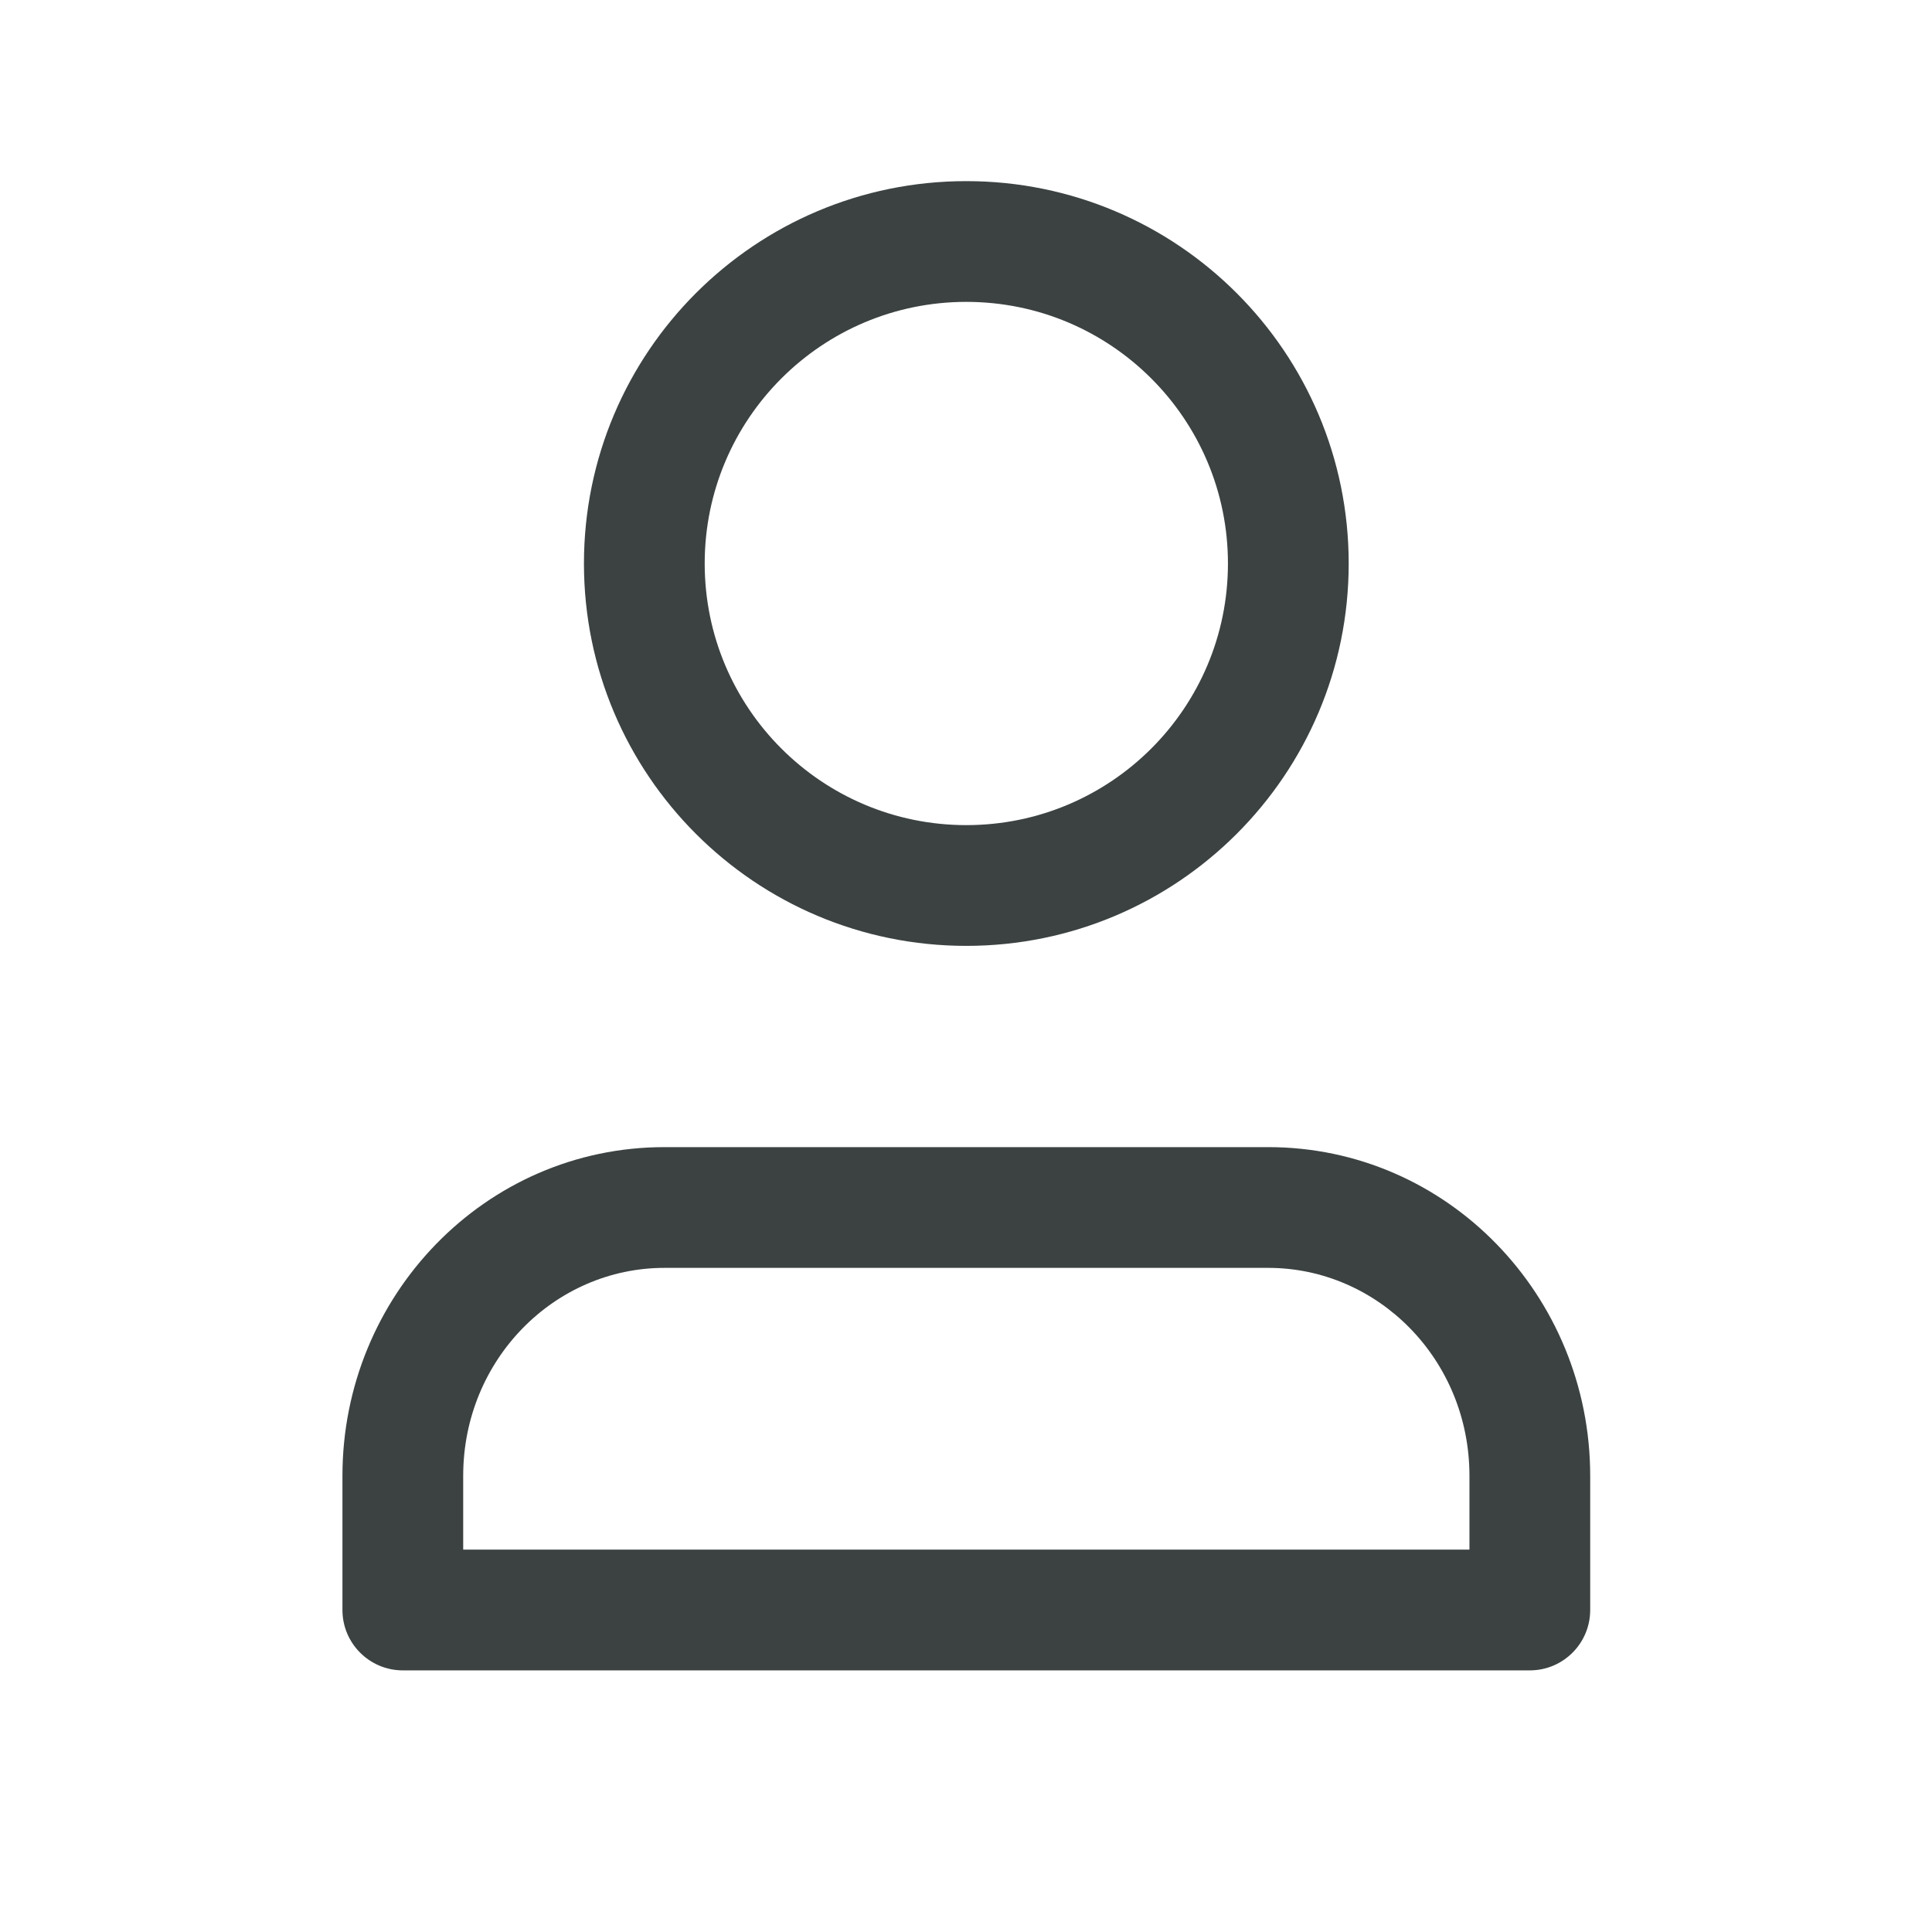 <svg width="24" height="24" viewBox="0 0 24 24" fill="none" xmlns="http://www.w3.org/2000/svg">
<path d="M15.754 14.25C17.981 14.25 19.754 16.096 19.754 18.333V20C19.754 20.414 19.418 20.75 19.004 20.75H5.004C4.59 20.75 4.254 20.414 4.254 20V18.333C4.254 16.096 6.027 14.25 8.254 14.25H15.754ZM8.254 15.75C6.891 15.75 5.754 16.888 5.754 18.333V19.25H18.254V18.333C18.254 16.888 17.117 15.75 15.754 15.75H8.254ZM12.004 2.25C14.627 2.25 16.754 4.377 16.754 7C16.754 9.623 14.627 11.75 12.004 11.75C9.38 11.75 7.254 9.623 7.254 7C7.254 4.377 9.38 2.25 12.004 2.25ZM12.004 3.75C10.209 3.75 8.754 5.205 8.754 7C8.754 8.795 10.209 10.25 12.004 10.25C13.799 10.25 15.254 8.795 15.254 7C15.254 5.205 13.799 3.75 12.004 3.75Z" fill="#3C4242"/>
</svg>
